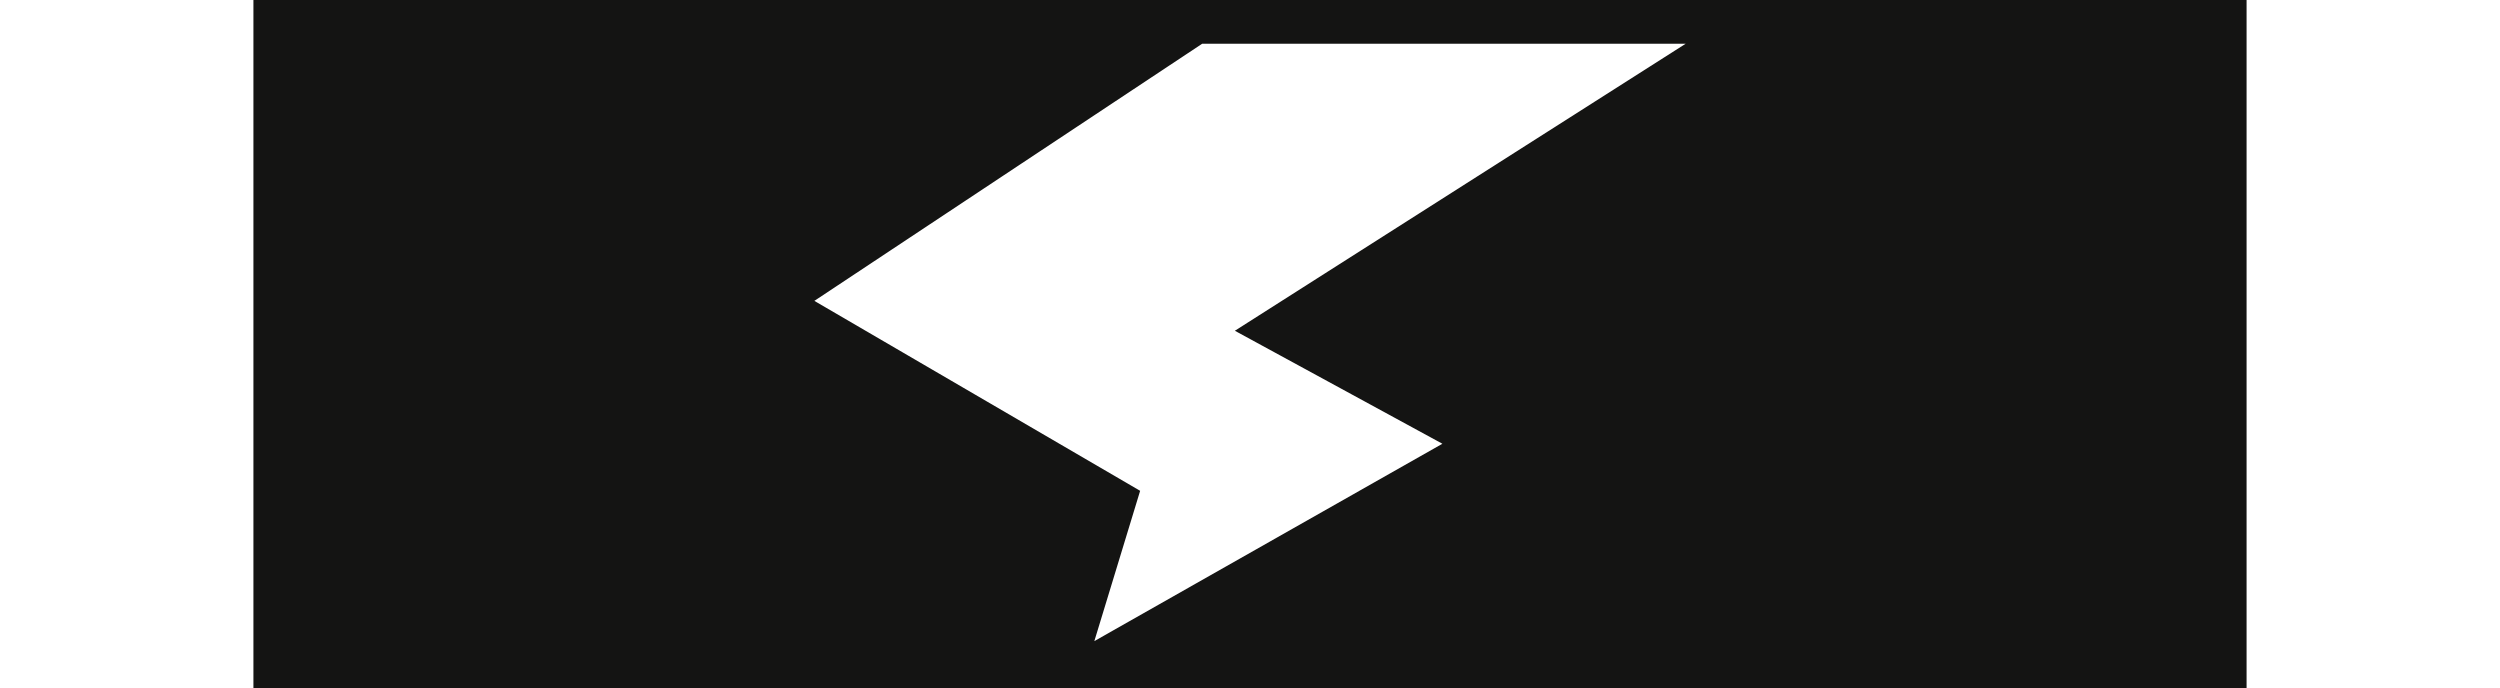 <?xml version="1.0" encoding="UTF-8"?> <svg xmlns="http://www.w3.org/2000/svg" xml:space="preserve" width="2560" style="enable-background:new 0 0 2041 704.8" viewBox="0 0 2041 704.8"><path d="M0 0v704.8h2041V0H0zm1217.5 454.4L861.1 656.5 908 502.6 574.4 308.1 971.5 44.8h495.1L1005 338.7l212.5 115.7z" style="fill:#141413"></path></svg> 